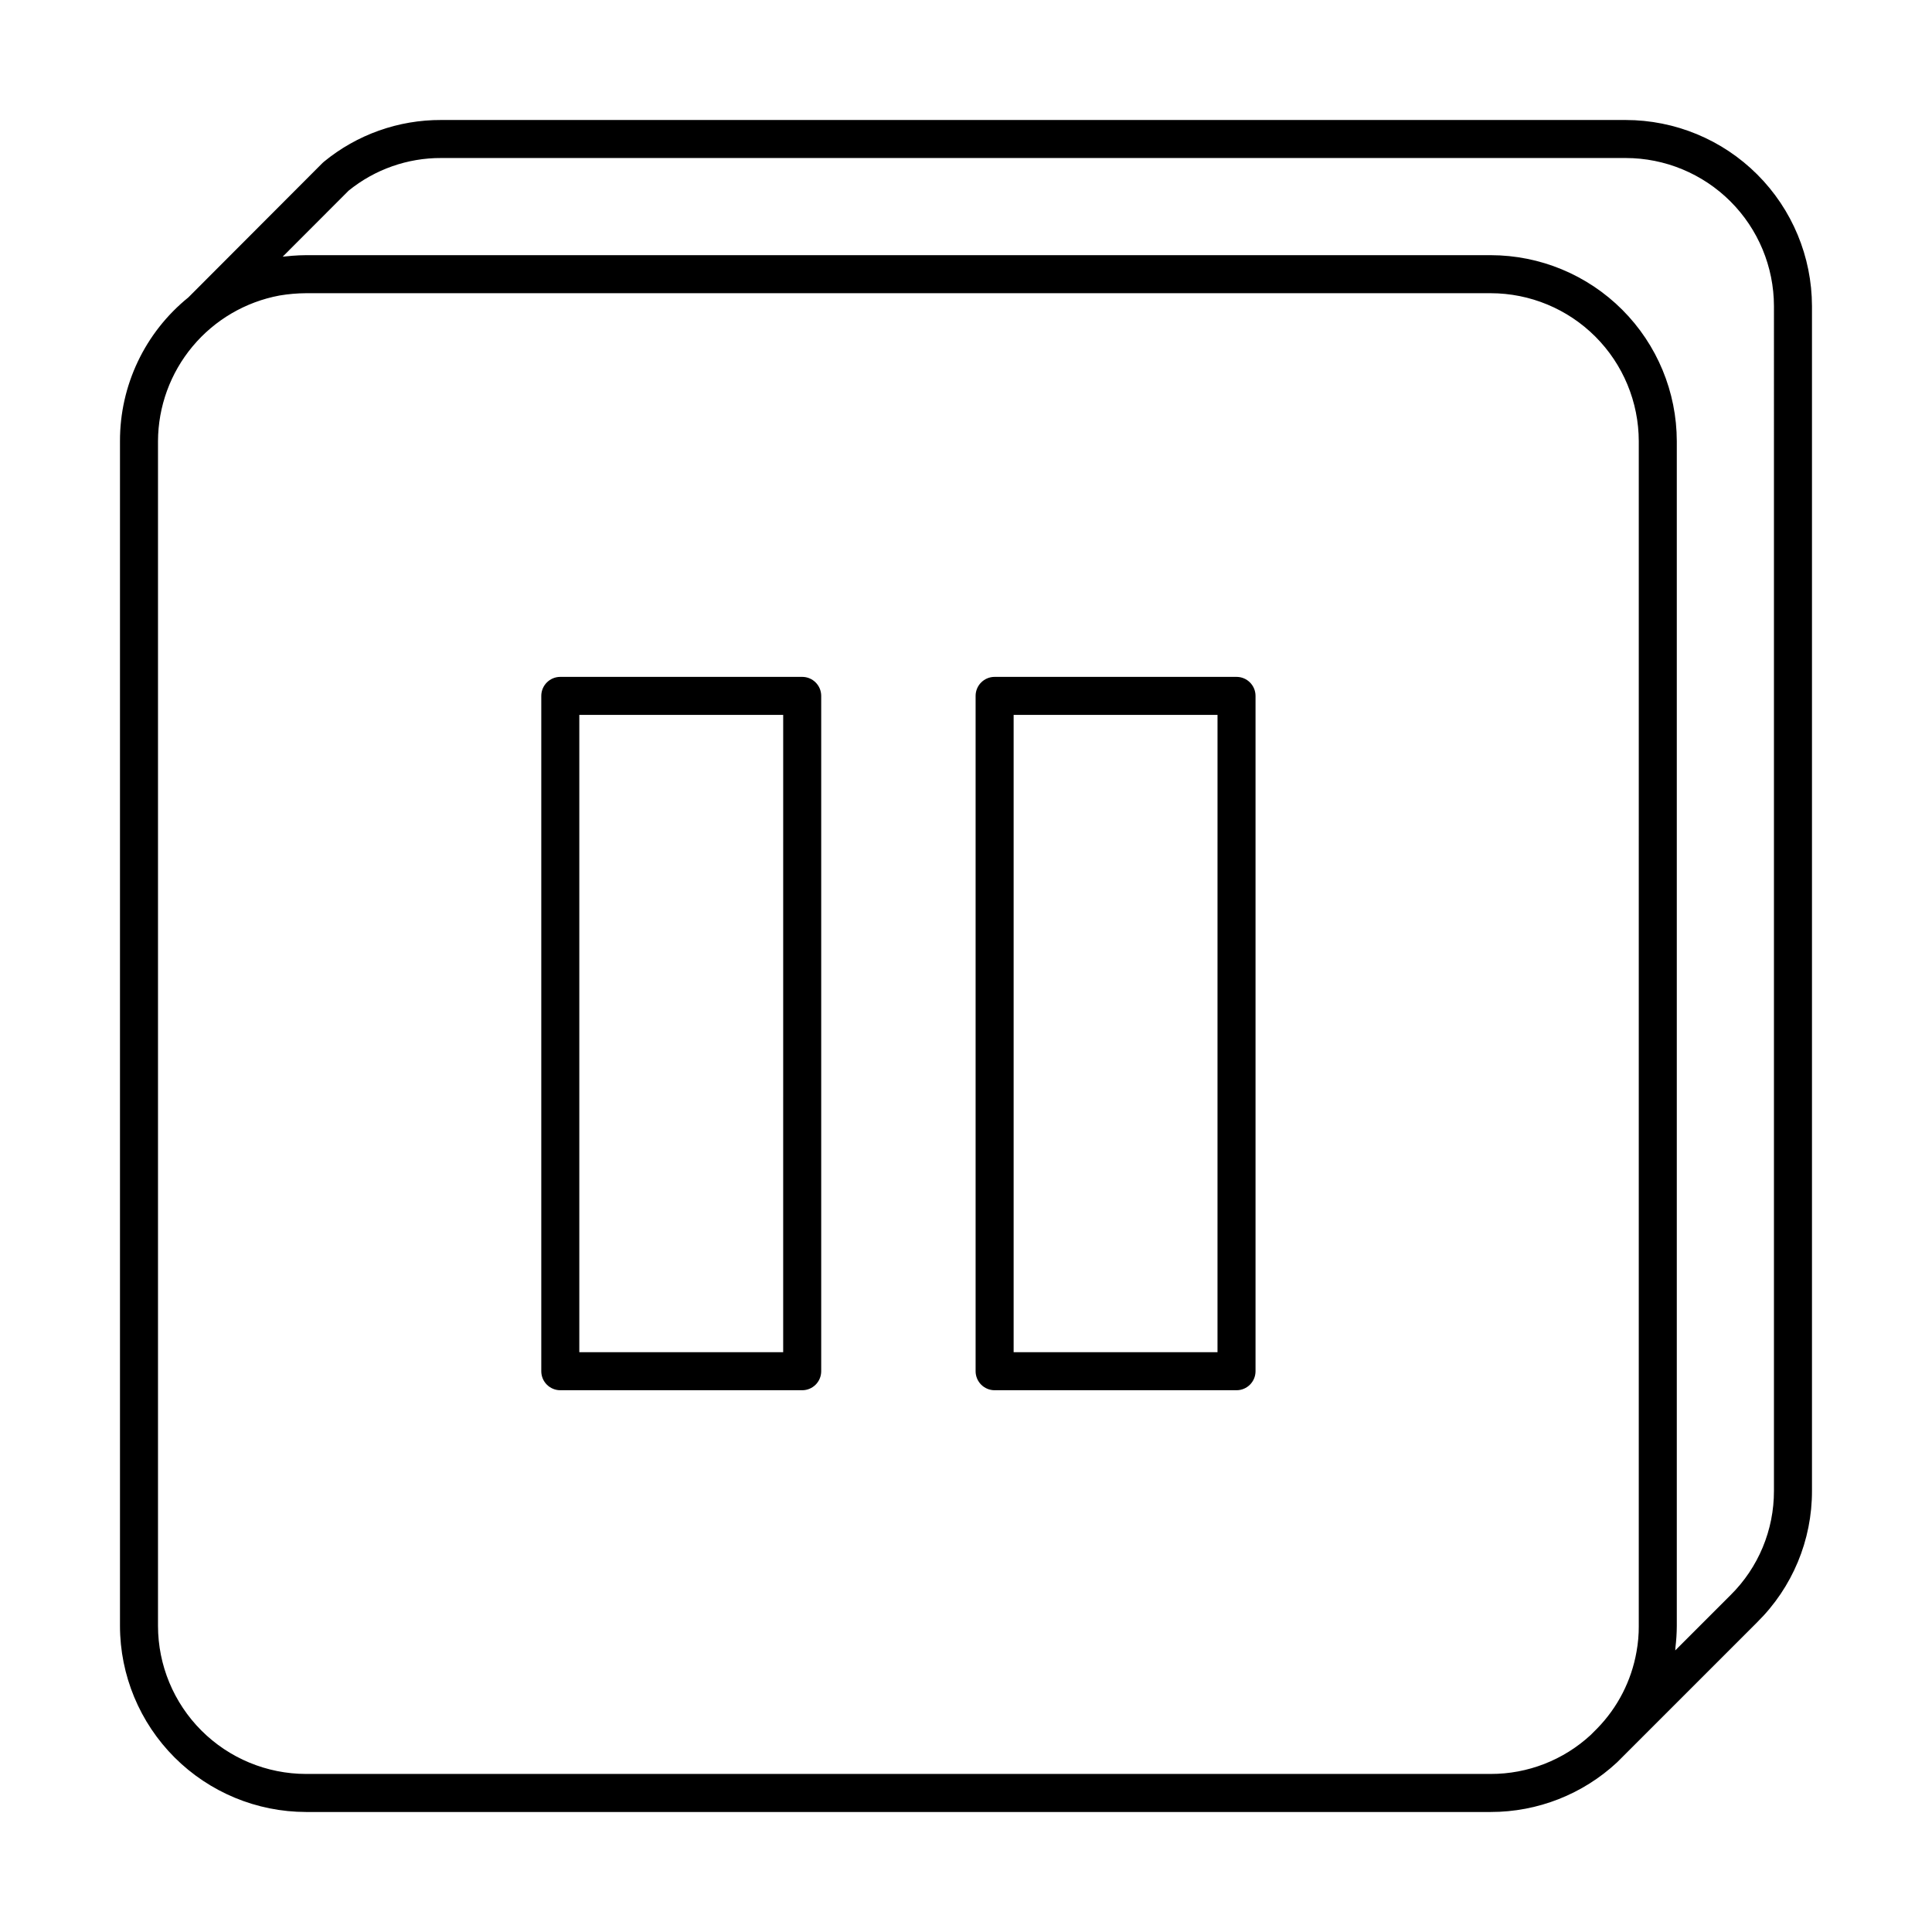 <?xml version="1.0" encoding="UTF-8"?>
<!-- The Best Svg Icon site in the world: iconSvg.co, Visit us! https://iconsvg.co -->
<svg fill="#000000" width="800px" height="800px" version="1.1" viewBox="144 144 512 512" xmlns="http://www.w3.org/2000/svg">
 <g>
  <path d="m574.81 175.8h-313.88c-11.336-0.047-22.332 3.863-31.09 11.062-0.133 0.105-0.258 0.219-0.379 0.34l-35.551 35.621c-11.496 9.305-18.156 23.32-18.113 38.109v313.95c0.012 13.07 5.215 25.605 14.457 34.852 9.246 9.242 21.777 14.445 34.852 14.461h313.95c12.422 0.008 24.387-4.691 33.48-13.148l1.945-1.945 35.207-35.203-0.004-0.004c9.32-9.191 14.547-21.746 14.508-34.836v-313.95 0.004c-0.027-13.082-5.238-25.621-14.496-34.867-9.258-9.246-21.801-14.441-34.887-14.445zm3.481 399.08 0.004-0.004c0.012 2.301-0.188 4.594-0.602 6.852-1.344 7.66-4.965 14.734-10.395 20.305l-1.742 1.746c-7.211 6.664-16.68 10.355-26.5 10.336h-313.95c-10.402-0.012-20.375-4.148-27.73-11.504-7.356-7.356-11.492-17.332-11.504-27.734v-313.94c0.031-9.188 3.269-18.074 9.156-25.125 5.883-7.055 14.047-11.828 23.082-13.504 2.312-0.387 4.652-0.59 6.996-0.605h313.95c10.402 0.012 20.375 4.148 27.73 11.504 7.356 7.356 11.492 17.328 11.508 27.73zm35.824-35.824c0.031 10.41-4.125 20.391-11.535 27.699l-14.621 14.621c0.031-0.227 0.02-0.492 0.047-0.723l-0.004-0.004c0.234-1.914 0.359-3.844 0.367-5.773v-313.94c-0.016-13.074-5.215-25.609-14.457-34.852-9.246-9.246-21.781-14.445-34.855-14.461h-313.95c-1.195 0-2.422 0.062-3.684 0.16-0.367 0.027-0.762 0.07-1.141 0.109-0.457 0.047-0.887 0.07-1.363 0.129l17.48-17.504c6.938-5.625 15.602-8.68 24.531-8.641h313.88c10.414 0.004 20.398 4.137 27.766 11.492 7.371 7.356 11.52 17.332 11.539 27.746z"/>
  <path d="m356.59 323.38h-64.105c-2.781 0-5.039 2.258-5.039 5.039v178.97c0 1.336 0.531 2.617 1.477 3.562 0.945 0.945 2.227 1.477 3.562 1.477h64.105c2.785 0 5.039-2.258 5.039-5.039v-178.97c0-2.781-2.254-5.039-5.039-5.039zm-5.039 178.97h-54.027v-168.89h54.031z"/>
  <path d="m471.69 323.38h-64.105c-2.785 0-5.039 2.258-5.039 5.039v178.97c0 1.336 0.531 2.617 1.477 3.562 0.945 0.945 2.227 1.477 3.562 1.477h64.105c2.785 0 5.039-2.258 5.039-5.039v-178.97c0-2.781-2.254-5.039-5.039-5.039zm-5.039 178.97h-54.027v-168.89h54.031z"/>
 </g>
</svg>